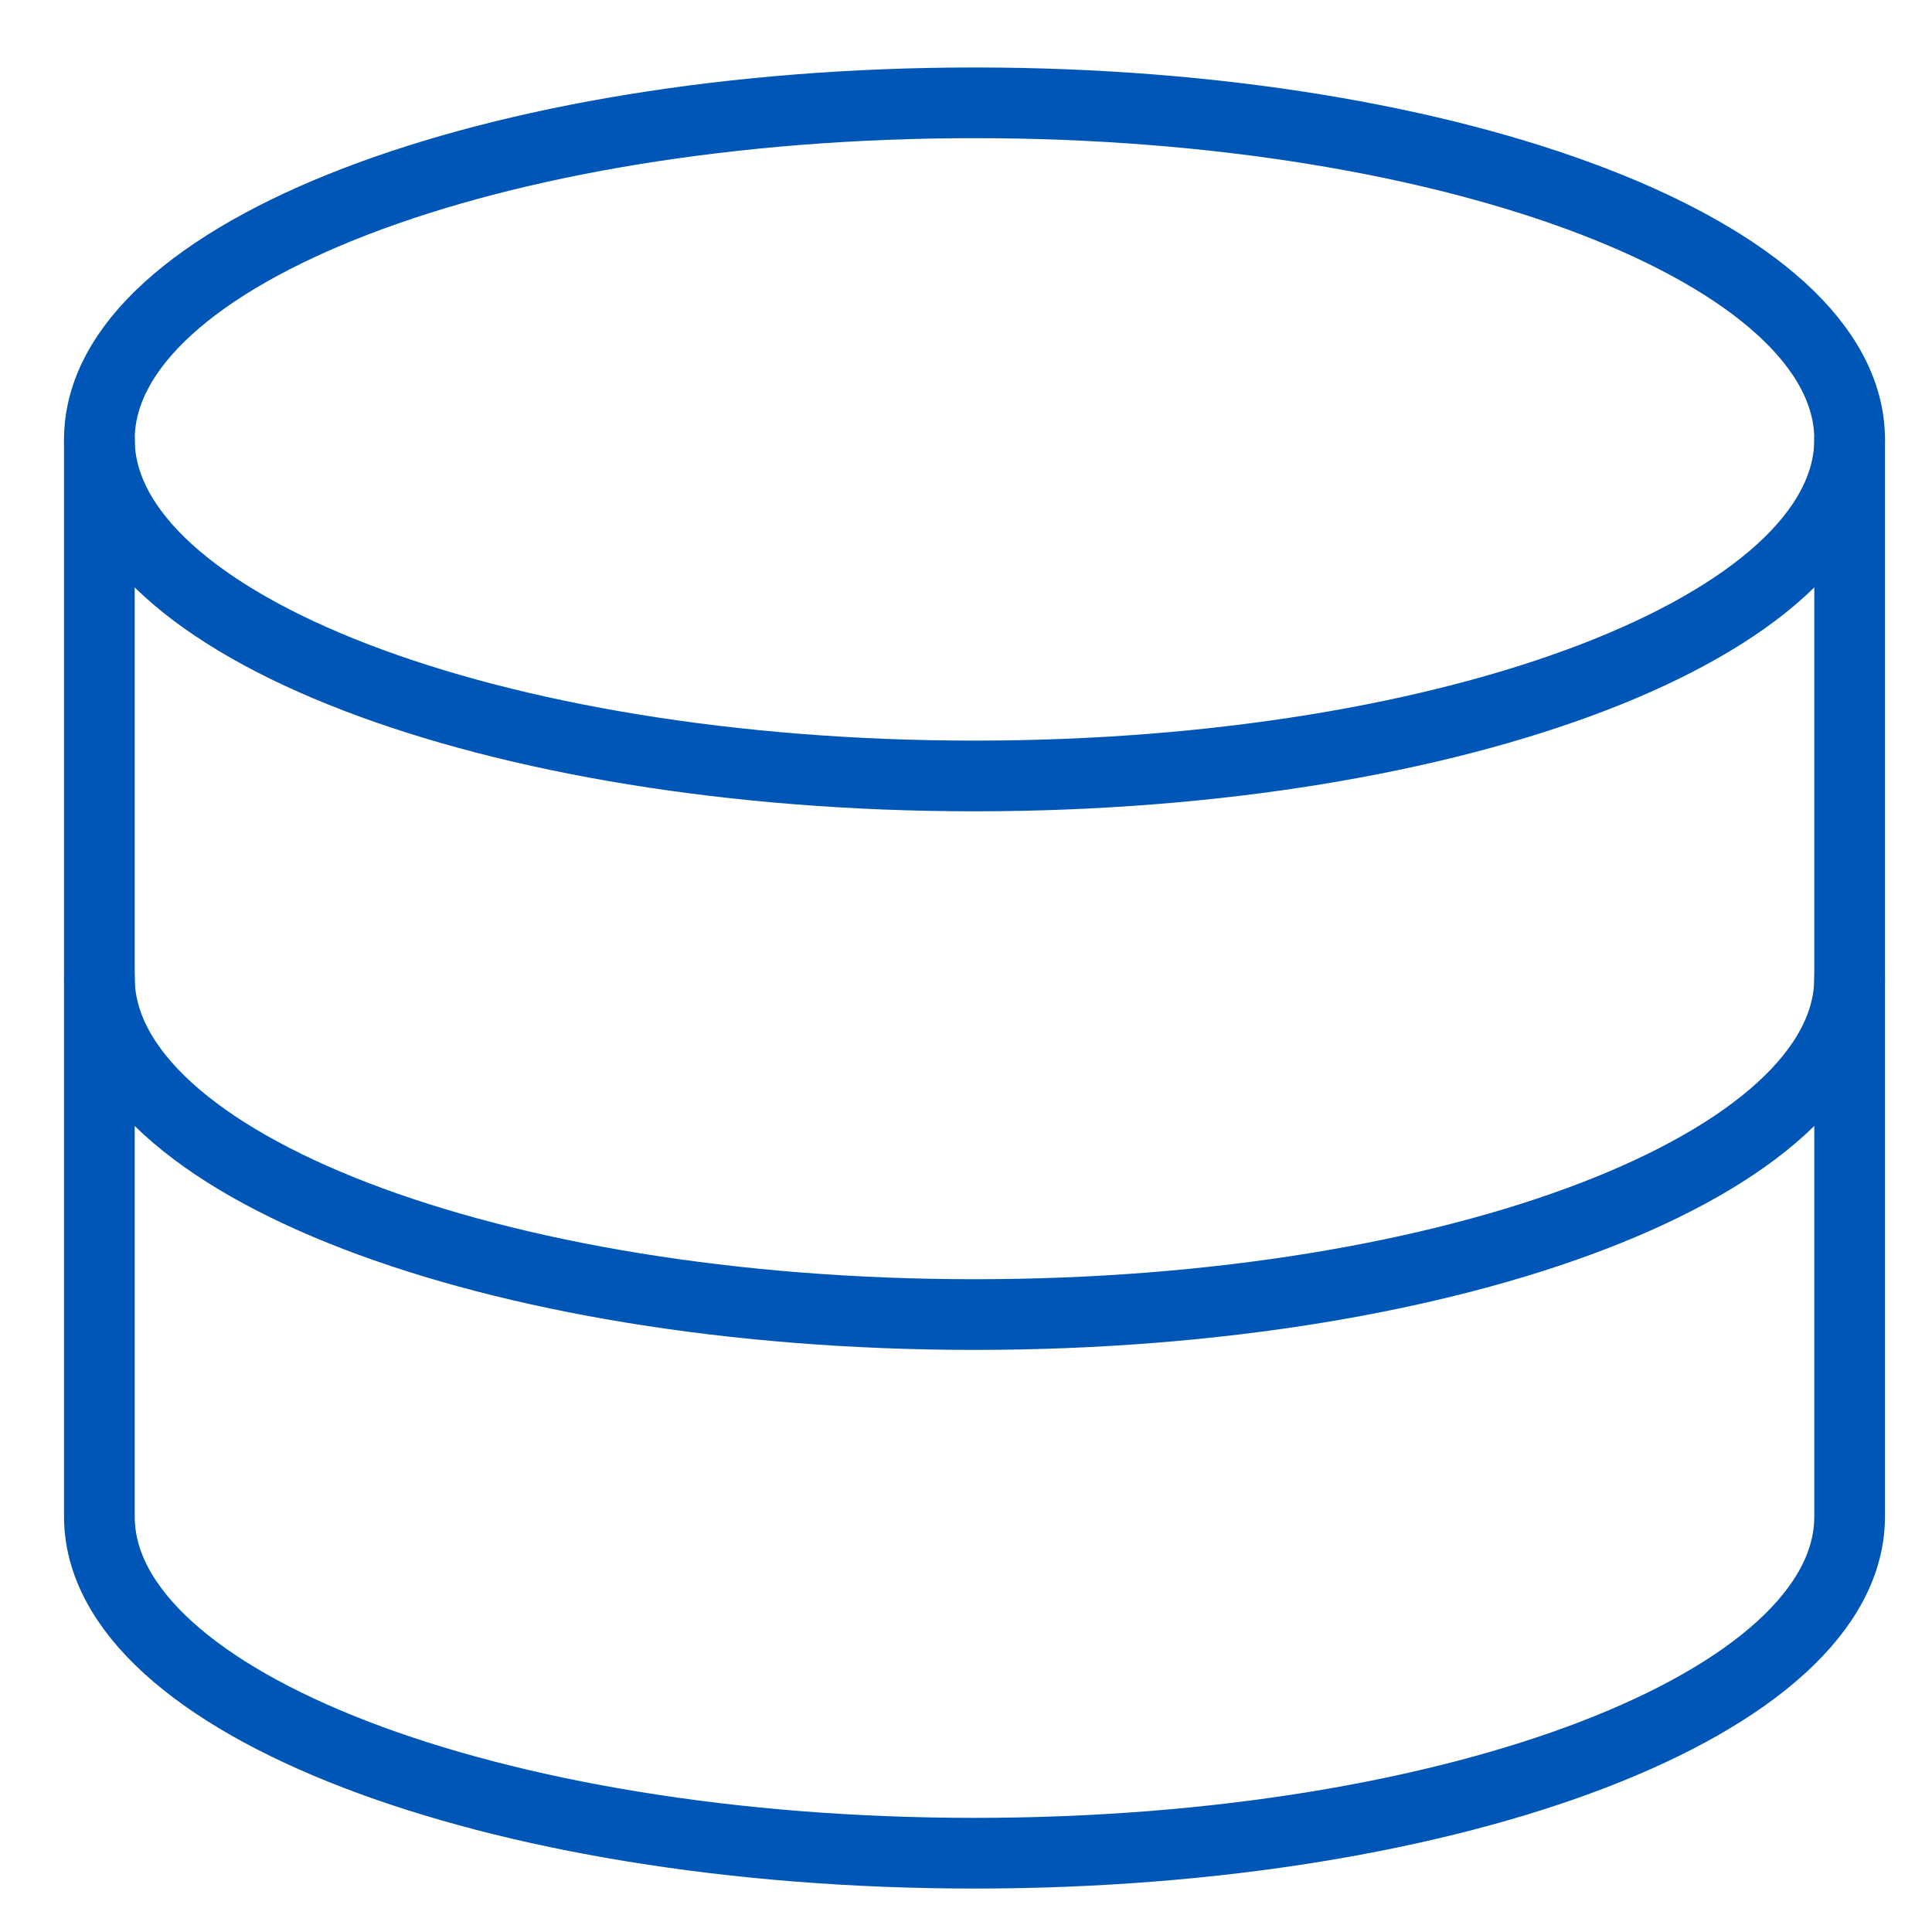 <svg width="41" height="41" viewBox="0 0 41 41" fill="none" xmlns="http://www.w3.org/2000/svg">
<g clip-path="url(#clip0_1840_282)">
<path d="M20.681 16.467C30.938 16.467 39.252 13.269 39.252 9.325C39.252 5.38 30.938 2.182 20.681 2.182C10.424 2.182 2.109 5.38 2.109 9.325C2.109 13.269 10.424 16.467 20.681 16.467Z" stroke="#0056b7" stroke-width="1.5" stroke-linecap="round" stroke-linejoin="round"/>
<path d="M2.109 9.328V32.185C2.109 36.128 10.424 39.328 20.681 39.328C30.938 39.328 39.252 36.128 39.252 32.185V9.328" stroke="#0056b7" stroke-width="1.5" stroke-linecap="round" stroke-linejoin="round"/>
<path d="M39.252 20.754C39.252 24.697 30.938 27.897 20.681 27.897C10.424 27.897 2.109 24.697 2.109 20.754" stroke="#0056b7" stroke-width="1.5" stroke-linecap="round" stroke-linejoin="round"/>
</g>
<defs>
<clipPath id="clip0_1840_282">
<rect width="40" height="40" fill="white" transform="translate(0.68 0.754)"/>
</clipPath>
</defs>
</svg>

